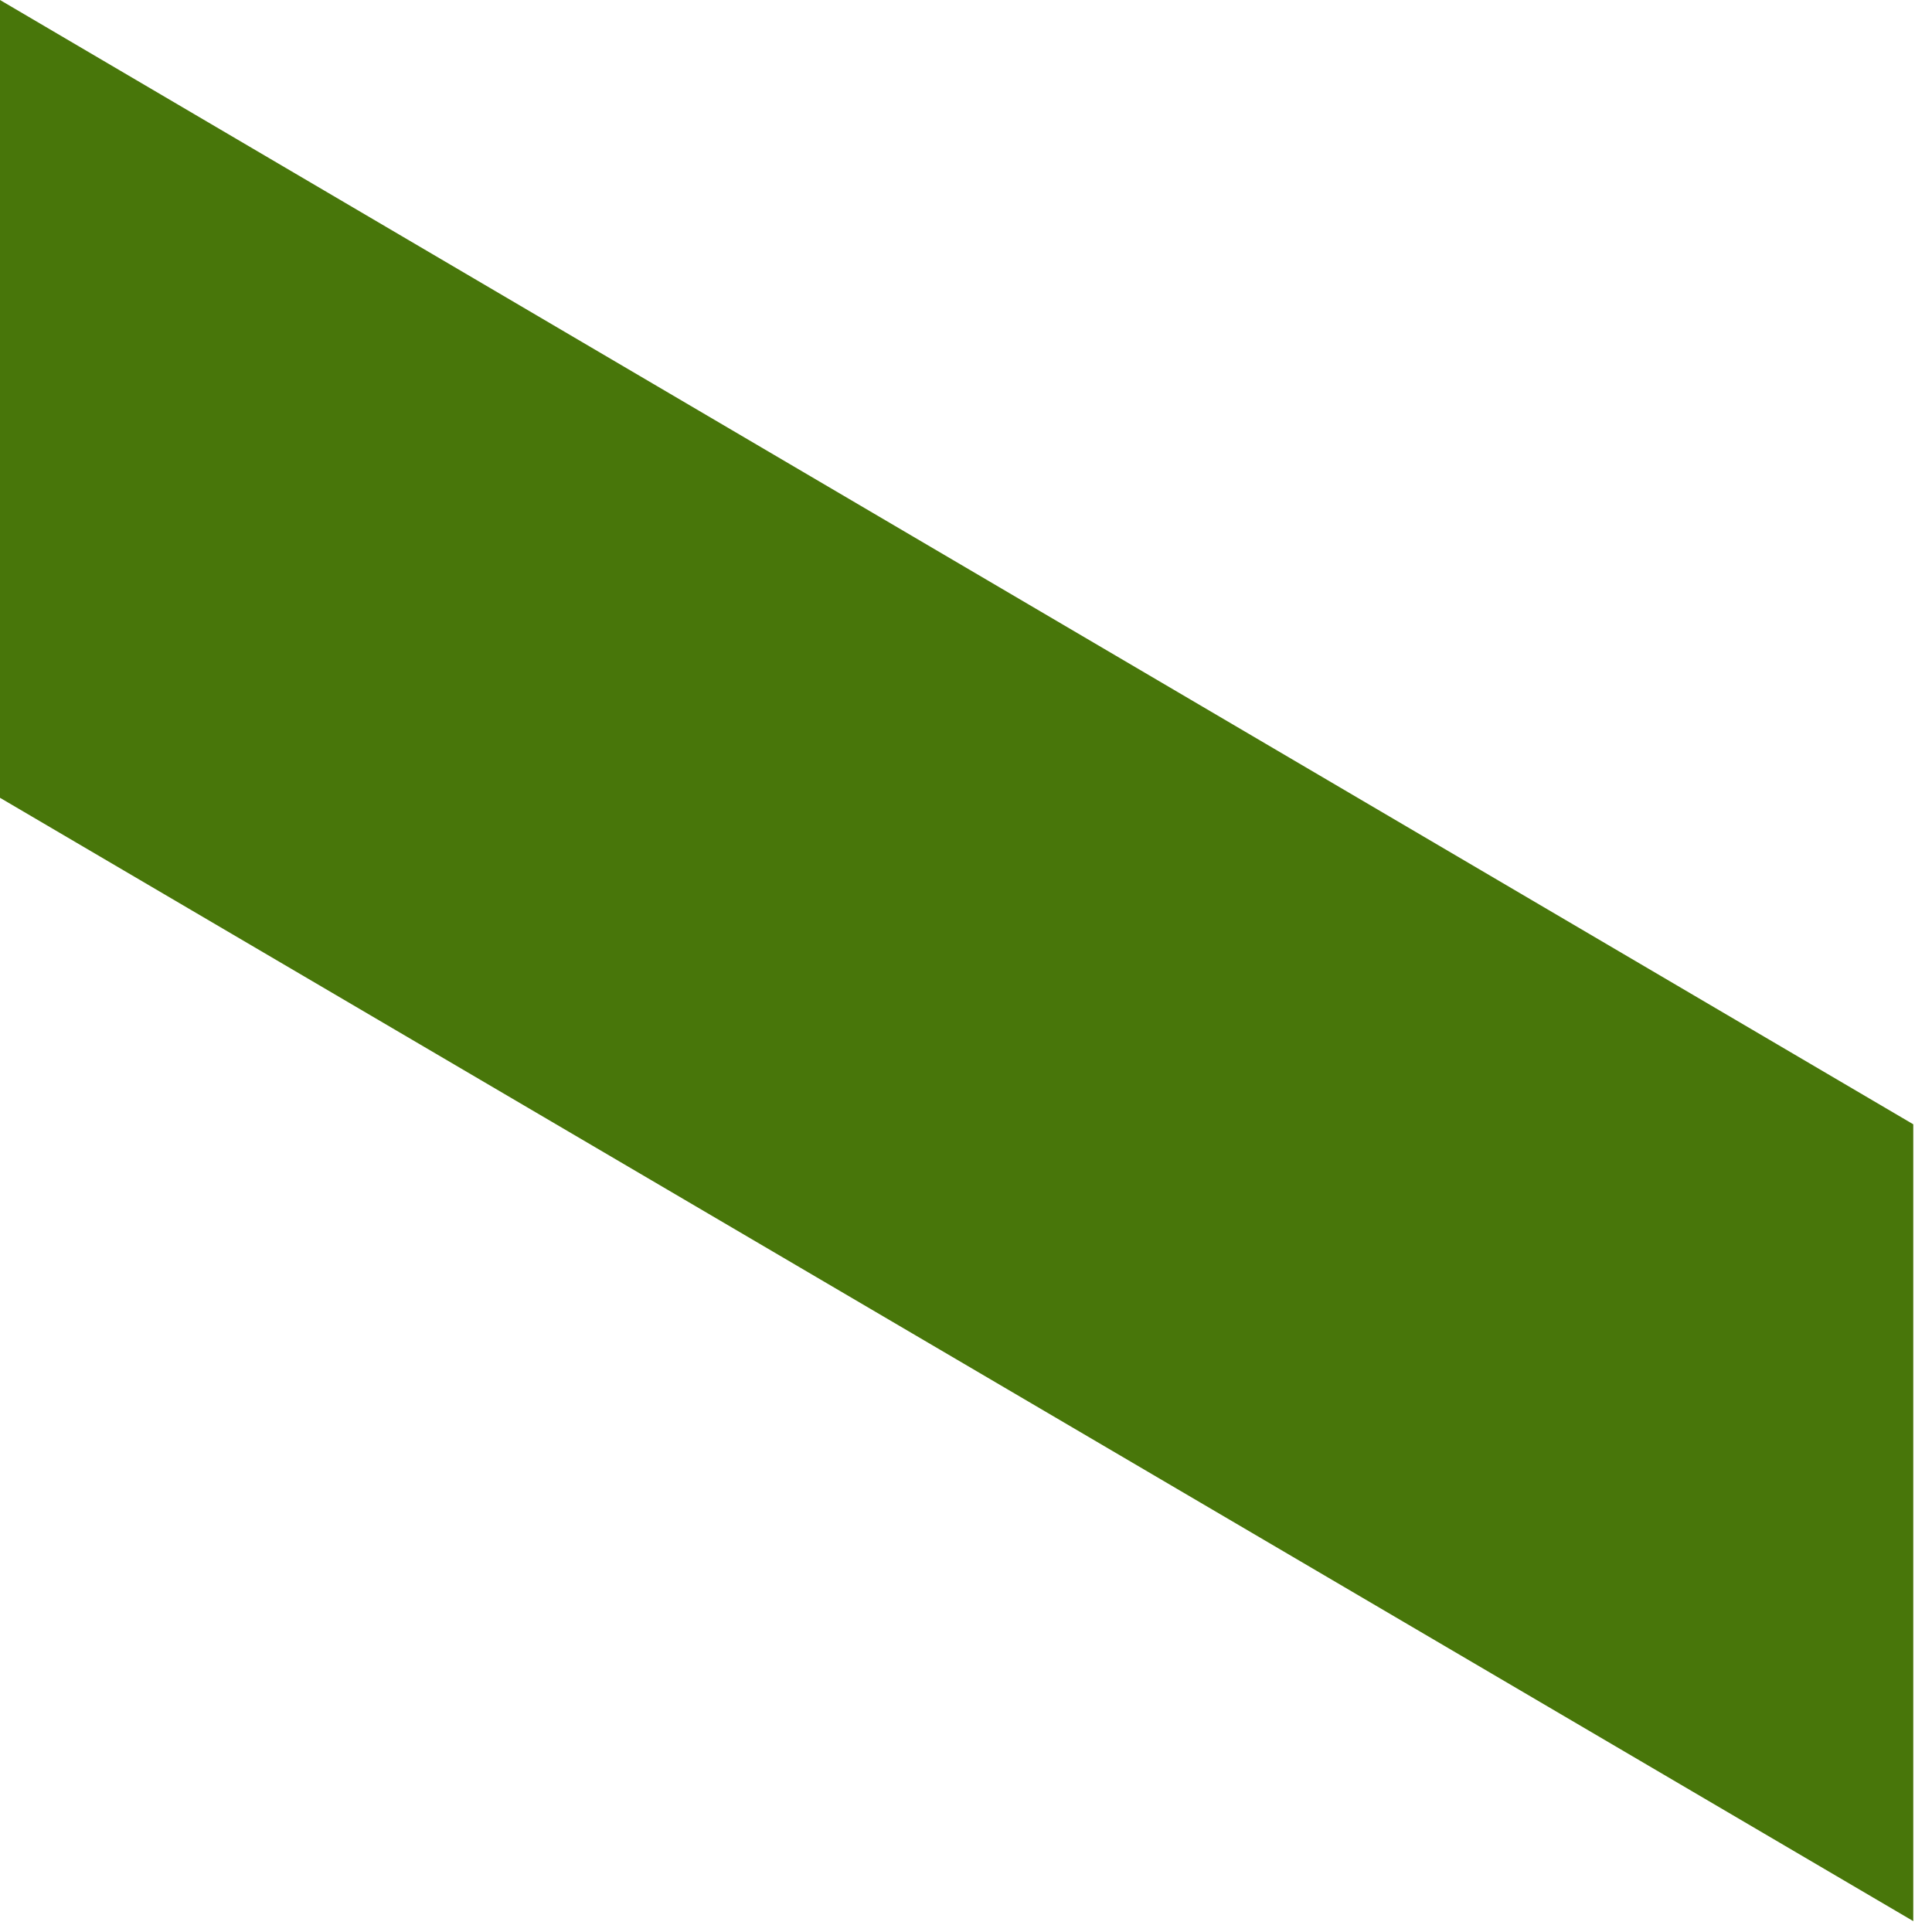 <?xml version="1.0" encoding="utf-8"?>
<svg xmlns="http://www.w3.org/2000/svg" fill="none" height="100%" overflow="visible" preserveAspectRatio="none" style="display: block;" viewBox="0 0 16 16" width="100%">
<path d="M0 0V6.607L15.845 15.91V9.311L0 0Z" fill="#48760A" id="Vector"/>
</svg>
